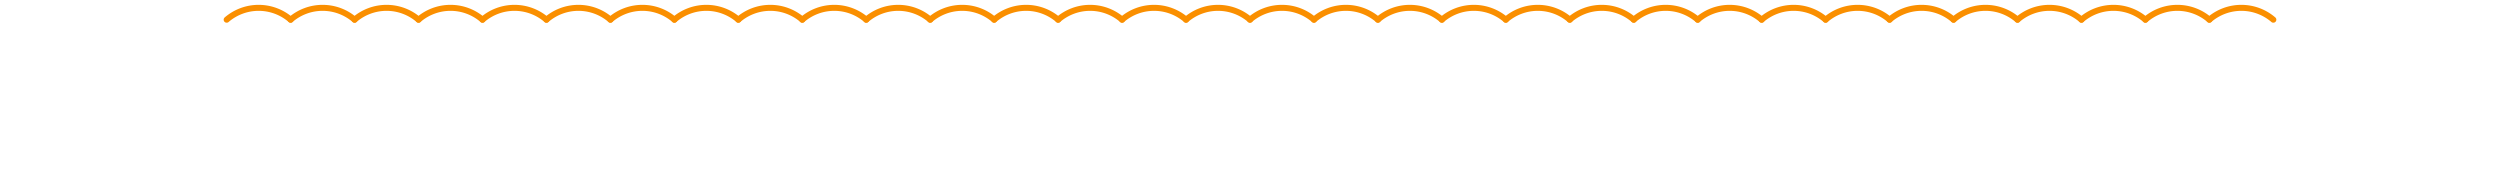 <svg xmlns="http://www.w3.org/2000/svg" xmlns:xlink="http://www.w3.org/1999/xlink" width="375" height="29" viewBox="0 0 375 29">
  <defs>
    <clipPath id="clip-path">
      <rect id="長方形_6168" data-name="長方形 6168" width="375" height="29" transform="translate(0 6717)" fill="none" stroke="#707070" stroke-width="1"/>
    </clipPath>
  </defs>
  <g id="マスクグループ_168" data-name="マスクグループ 168" transform="translate(0 -6717)" clip-path="url(#clip-path)">
    <g id="グループ_11176" data-name="グループ 11176" transform="translate(34 6718.176)">
      <path id="パス_22693" data-name="パス 22693" d="M.45,150.476a7.358,7.358,0,0,1,9.594,0" transform="translate(-0.45 -148.697)" fill="none" stroke="#fa8f00" stroke-linecap="round" stroke-linejoin="round" stroke-width="0.9"/>
      <path id="パス_22694" data-name="パス 22694" d="M10.52,150.476a7.358,7.358,0,0,1,9.594,0" transform="translate(-0.926 -148.697)" fill="none" stroke="#fa8f00" stroke-linecap="round" stroke-linejoin="round" stroke-width="0.9"/>
      <path id="パス_22695" data-name="パス 22695" d="M20.59,150.476a7.358,7.358,0,0,1,9.594,0" transform="translate(-1.402 -148.697)" fill="none" stroke="#fa8f00" stroke-linecap="round" stroke-linejoin="round" stroke-width="0.9"/>
      <path id="パス_22696" data-name="パス 22696" d="M30.66,150.476a7.356,7.356,0,0,1,9.593,0" transform="translate(-1.878 -148.697)" fill="none" stroke="#fa8f00" stroke-linecap="round" stroke-linejoin="round" stroke-width="0.9"/>
      <path id="パス_22697" data-name="パス 22697" d="M40.729,150.476a7.358,7.358,0,0,1,9.594,0" transform="translate(-2.354 -148.697)" fill="none" stroke="#fa8f00" stroke-linecap="round" stroke-linejoin="round" stroke-width="0.9"/>
      <path id="パス_22698" data-name="パス 22698" d="M50.8,150.476a7.358,7.358,0,0,1,9.594,0" transform="translate(-2.83 -148.697)" fill="none" stroke="#fa8f00" stroke-linecap="round" stroke-linejoin="round" stroke-width="0.9"/>
      <path id="パス_22699" data-name="パス 22699" d="M60.869,150.476a7.358,7.358,0,0,1,9.594,0" transform="translate(-3.306 -148.697)" fill="none" stroke="#fa8f00" stroke-linecap="round" stroke-linejoin="round" stroke-width="0.9"/>
      <path id="パス_22700" data-name="パス 22700" d="M70.939,150.476a7.358,7.358,0,0,1,9.594,0" transform="translate(-3.782 -148.697)" fill="none" stroke="#fa8f00" stroke-linecap="round" stroke-linejoin="round" stroke-width="0.9"/>
      <path id="パス_22701" data-name="パス 22701" d="M81.009,150.476a7.358,7.358,0,0,1,9.594,0" transform="translate(-4.258 -148.697)" fill="none" stroke="#fa8f00" stroke-linecap="round" stroke-linejoin="round" stroke-width="0.9"/>
      <path id="パス_22702" data-name="パス 22702" d="M91.078,150.476a7.358,7.358,0,0,1,9.594,0" transform="translate(-4.735 -148.697)" fill="none" stroke="#fa8f00" stroke-linecap="round" stroke-linejoin="round" stroke-width="0.9"/>
      <path id="パス_22703" data-name="パス 22703" d="M101.148,150.476a7.358,7.358,0,0,1,9.594,0" transform="translate(-5.211 -148.697)" fill="none" stroke="#fa8f00" stroke-linecap="round" stroke-linejoin="round" stroke-width="0.9"/>
      <path id="パス_22704" data-name="パス 22704" d="M111.218,150.476a7.358,7.358,0,0,1,9.594,0" transform="translate(-5.687 -148.697)" fill="none" stroke="#fa8f00" stroke-linecap="round" stroke-linejoin="round" stroke-width="0.9"/>
      <path id="パス_22705" data-name="パス 22705" d="M121.288,150.476a7.358,7.358,0,0,1,9.594,0" transform="translate(-6.163 -148.697)" fill="none" stroke="#fa8f00" stroke-linecap="round" stroke-linejoin="round" stroke-width="0.9"/>
      <path id="パス_22706" data-name="パス 22706" d="M131.358,150.476a7.358,7.358,0,0,1,9.594,0" transform="translate(-6.639 -148.697)" fill="none" stroke="#fa8f00" stroke-linecap="round" stroke-linejoin="round" stroke-width="0.9"/>
      <path id="パス_22707" data-name="パス 22707" d="M141.428,150.476a7.358,7.358,0,0,1,9.594,0" transform="translate(-7.115 -148.697)" fill="none" stroke="#fa8f00" stroke-linecap="round" stroke-linejoin="round" stroke-width="0.9"/>
      <path id="パス_22708" data-name="パス 22708" d="M151.5,150.476a7.358,7.358,0,0,1,9.594,0" transform="translate(-7.591 -148.697)" fill="none" stroke="#fa8f00" stroke-linecap="round" stroke-linejoin="round" stroke-width="0.9"/>
      <path id="パス_22709" data-name="パス 22709" d="M161.567,150.476a7.358,7.358,0,0,1,9.594,0" transform="translate(-8.067 -148.697)" fill="none" stroke="#fa8f00" stroke-linecap="round" stroke-linejoin="round" stroke-width="0.9"/>
      <path id="パス_22710" data-name="パス 22710" d="M171.637,150.476a7.358,7.358,0,0,1,9.594,0" transform="translate(-8.543 -148.697)" fill="none" stroke="#fa8f00" stroke-linecap="round" stroke-linejoin="round" stroke-width="0.9"/>
      <path id="パス_22711" data-name="パス 22711" d="M181.707,150.476a7.358,7.358,0,0,1,9.594,0" transform="translate(-9.019 -148.697)" fill="none" stroke="#fa8f00" stroke-linecap="round" stroke-linejoin="round" stroke-width="0.9"/>
      <path id="パス_22712" data-name="パス 22712" d="M191.777,150.476a7.358,7.358,0,0,1,9.594,0" transform="translate(-9.495 -148.697)" fill="none" stroke="#fa8f00" stroke-linecap="round" stroke-linejoin="round" stroke-width="0.9"/>
      <path id="パス_22713" data-name="パス 22713" d="M201.847,150.476a7.358,7.358,0,0,1,9.594,0" transform="translate(-9.972 -148.697)" fill="none" stroke="#fa8f00" stroke-linecap="round" stroke-linejoin="round" stroke-width="0.9"/>
      <path id="パス_22714" data-name="パス 22714" d="M211.917,150.476a7.358,7.358,0,0,1,9.594,0" transform="translate(-10.448 -148.697)" fill="none" stroke="#fa8f00" stroke-linecap="round" stroke-linejoin="round" stroke-width="0.9"/>
      <path id="パス_22715" data-name="パス 22715" d="M221.986,150.476a7.358,7.358,0,0,1,9.594,0" transform="translate(-10.924 -148.697)" fill="none" stroke="#fa8f00" stroke-linecap="round" stroke-linejoin="round" stroke-width="0.9"/>
      <path id="パス_22716" data-name="パス 22716" d="M232.056,150.476a7.358,7.358,0,0,1,9.594,0" transform="translate(-11.4 -148.697)" fill="none" stroke="#fa8f00" stroke-linecap="round" stroke-linejoin="round" stroke-width="0.9"/>
      <path id="パス_22717" data-name="パス 22717" d="M242.126,150.476a7.358,7.358,0,0,1,9.594,0" transform="translate(-11.876 -148.697)" fill="none" stroke="#fa8f00" stroke-linecap="round" stroke-linejoin="round" stroke-width="0.9"/>
      <path id="パス_22718" data-name="パス 22718" d="M252.2,150.476a7.358,7.358,0,0,1,9.594,0" transform="translate(-12.352 -148.697)" fill="none" stroke="#fa8f00" stroke-linecap="round" stroke-linejoin="round" stroke-width="0.9"/>
      <path id="パス_22719" data-name="パス 22719" d="M262.266,150.476a7.358,7.358,0,0,1,9.594,0" transform="translate(-12.828 -148.697)" fill="none" stroke="#fa8f00" stroke-linecap="round" stroke-linejoin="round" stroke-width="0.9"/>
      <path id="パス_22720" data-name="パス 22720" d="M272.336,150.476a7.358,7.358,0,0,1,9.594,0" transform="translate(-13.304 -148.697)" fill="none" stroke="#fa8f00" stroke-linecap="round" stroke-linejoin="round" stroke-width="0.9"/>
      <path id="パス_22721" data-name="パス 22721" d="M282.406,150.476a7.358,7.358,0,0,1,9.594,0" transform="translate(-13.78 -148.697)" fill="none" stroke="#fa8f00" stroke-linecap="round" stroke-linejoin="round" stroke-width="0.9"/>
      <path id="パス_22722" data-name="パス 22722" d="M292.475,150.476a7.358,7.358,0,0,1,9.594,0" transform="translate(-14.256 -148.697)" fill="none" stroke="#fa8f00" stroke-linecap="round" stroke-linejoin="round" stroke-width="0.9"/>
      <path id="パス_22723" data-name="パス 22723" d="M302.545,150.476a7.358,7.358,0,0,1,9.594,0" transform="translate(-14.733 -148.697)" fill="none" stroke="#fa8f00" stroke-linecap="round" stroke-linejoin="round" stroke-width="0.9"/>
      <path id="パス_22724" data-name="パス 22724" d="M312.615,150.476a7.358,7.358,0,0,1,9.594,0" transform="translate(-15.209 -148.697)" fill="none" stroke="#fa8f00" stroke-linecap="round" stroke-linejoin="round" stroke-width="0.9"/>
    </g>
  </g>
</svg>
